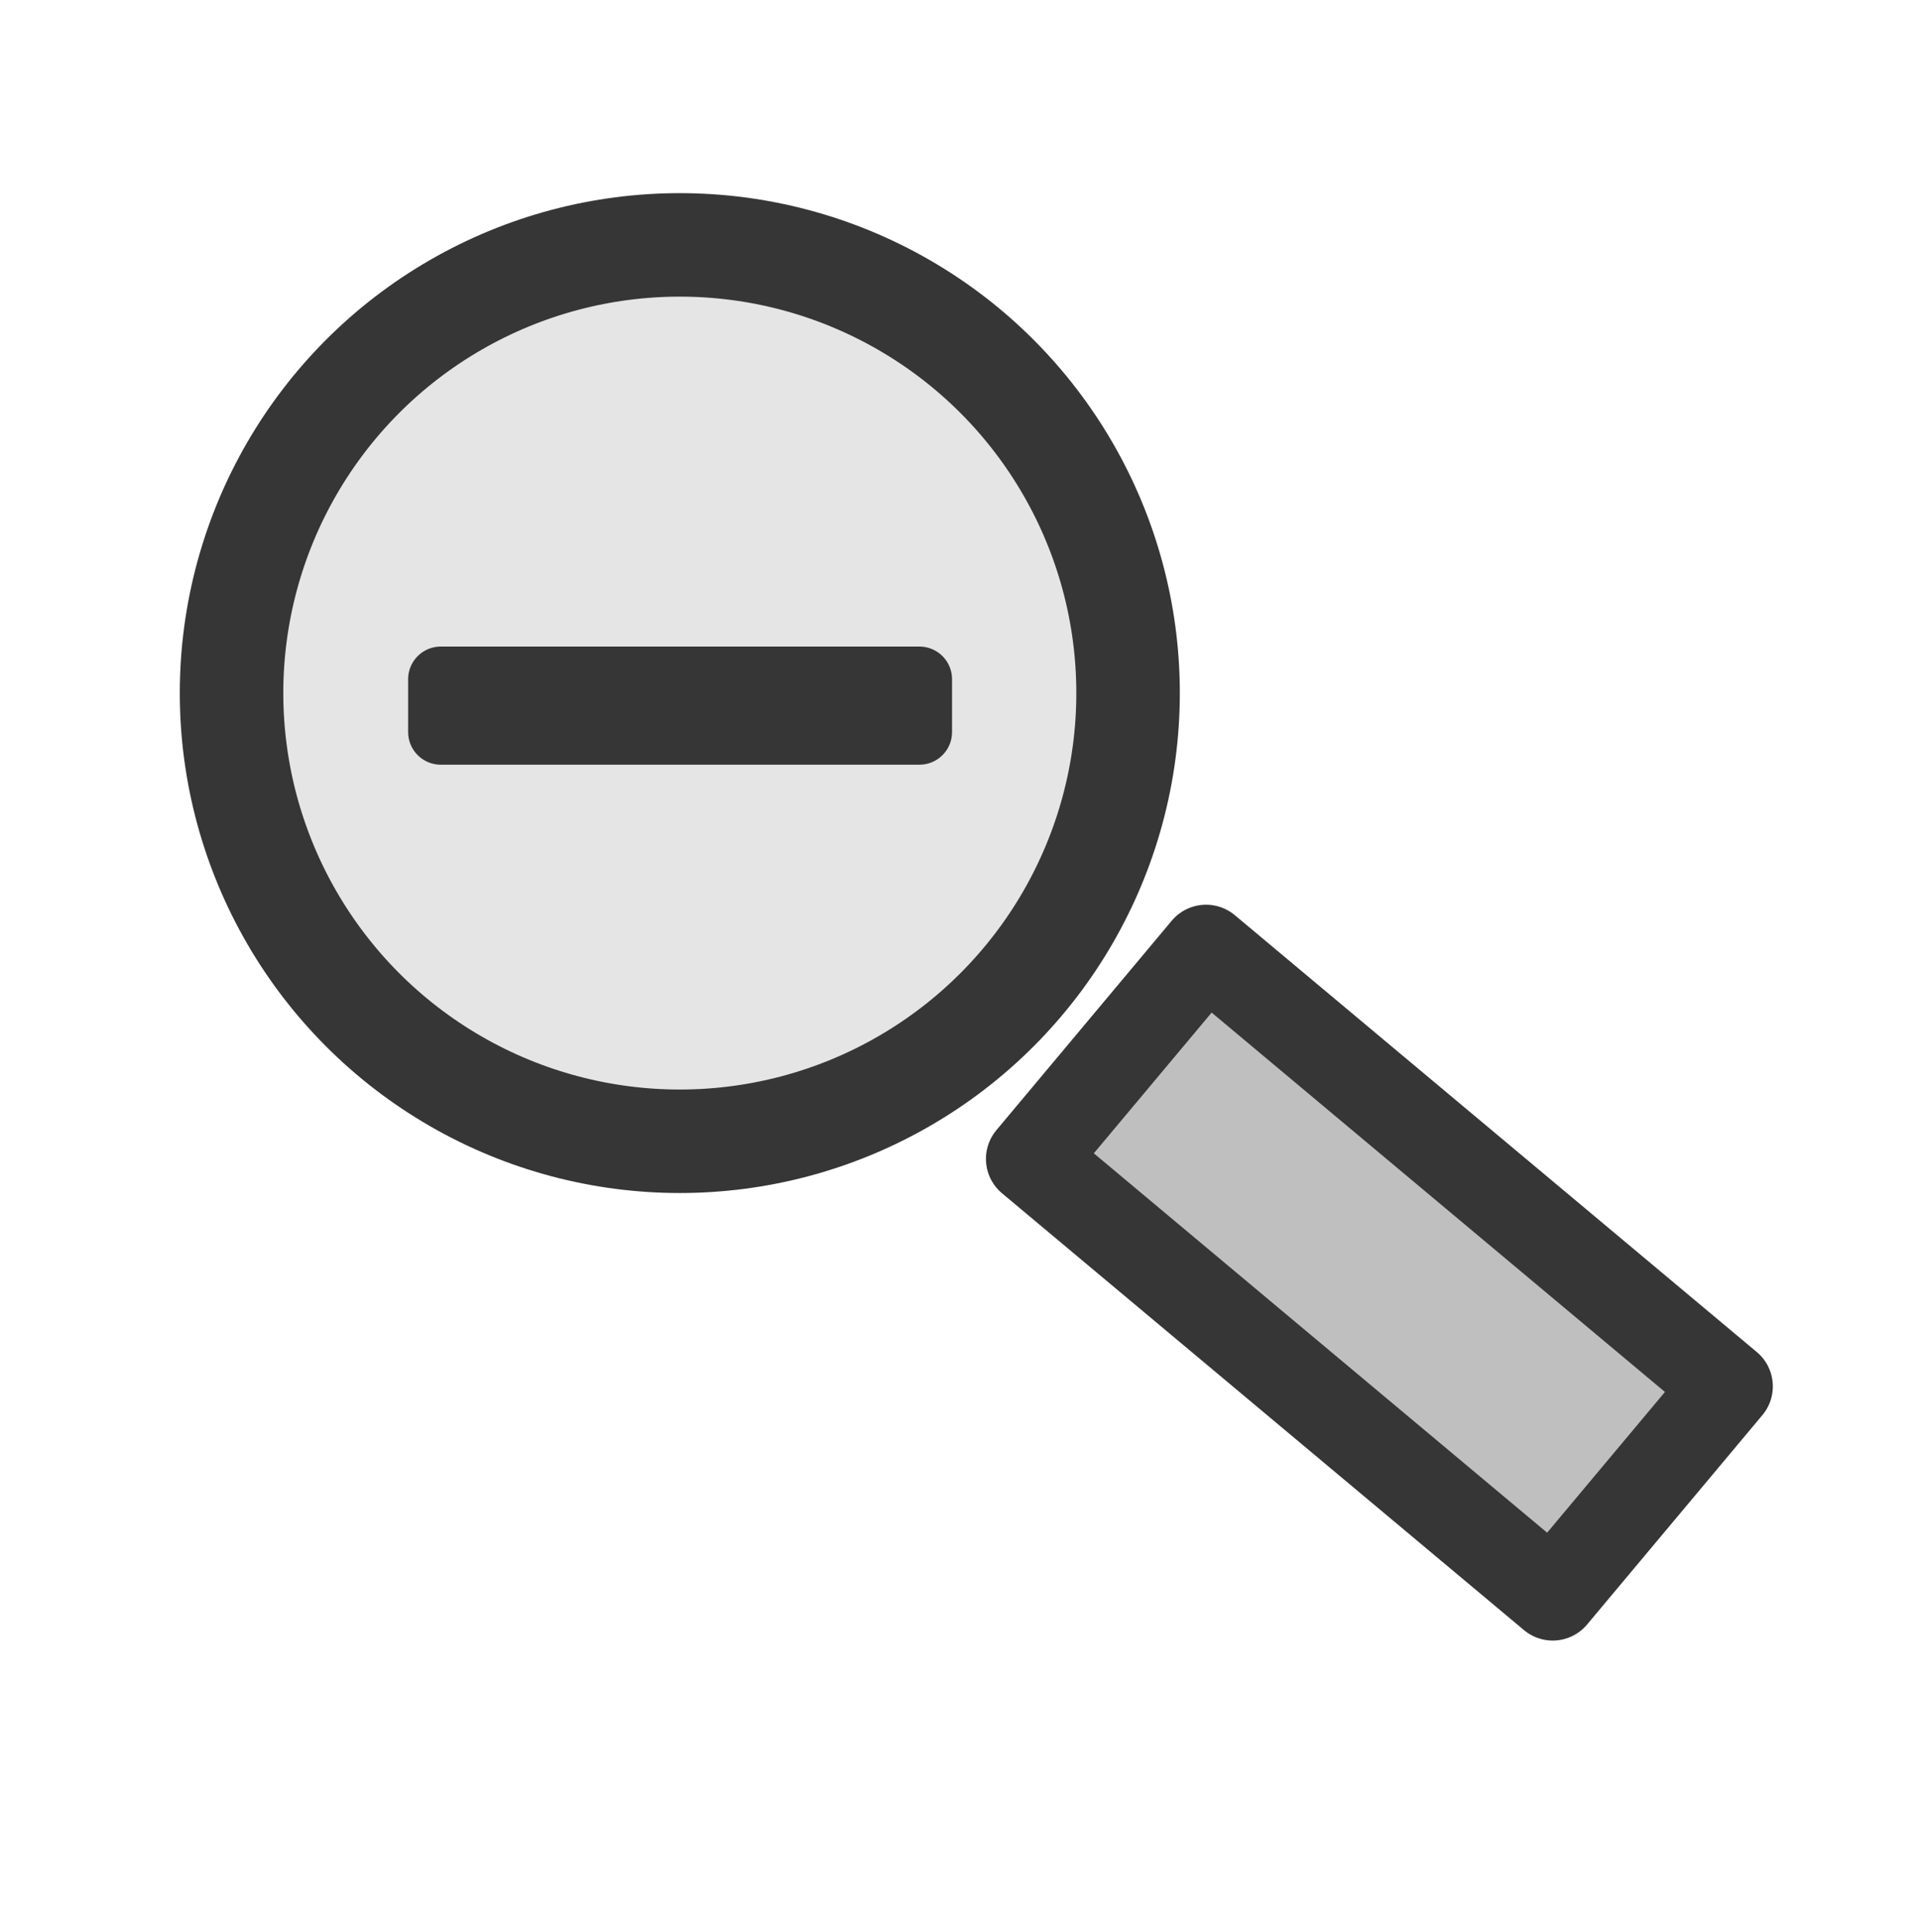 <?xml version="1.0" encoding="UTF-8" standalone="no"?>
<!-- Created with Inkscape (http://www.inkscape.org/) -->

<svg
   width="10.481mm"
   height="10.546mm"
   viewBox="0 0 10.481 10.546"
   version="1.1"
   id="svg3712"
   inkscape:version="1.2.2 (b0a8486541, 2022-12-01)"
   sodipodi:docname="zoom-minus.svg"
   xmlns:inkscape="http://www.inkscape.org/namespaces/inkscape"
   xmlns:sodipodi="http://sodipodi.sourceforge.net/DTD/sodipodi-0.dtd"
   xmlns="http://www.w3.org/2000/svg"
   xmlns:svg="http://www.w3.org/2000/svg">
  <sodipodi:namedview
     id="namedview3714"
     pagecolor="#ffffff"
     bordercolor="#cccccc"
     borderopacity="1"
     inkscape:pageshadow="0"
     inkscape:pageopacity="1"
     inkscape:pagecheckerboard="0"
     inkscape:document-units="mm"
     showgrid="false"
     inkscape:zoom="10.056615"
     inkscape:cx="14.816119"
     inkscape:cy="25.058133"
     inkscape:window-width="1920"
     inkscape:window-height="957"
     inkscape:window-x="0"
     inkscape:window-y="1112"
     inkscape:window-maximized="1"
     inkscape:current-layer="layer1"
     inkscape:showpageshadow="0"
     inkscape:deskcolor="#d1d1d1" />
  <defs
     id="defs3709" />
  <g
     inkscape:label="Layer 1"
     inkscape:groupmode="layer"
     id="layer1"
     transform="translate(-106.702,-122.78)">
    <rect
       style="fill:none;fill-opacity:1;stroke:none;stroke-width:0.304;stroke-linejoin:miter;stroke-miterlimit:4;stroke-dasharray:none;stroke-opacity:1"
       id="rect33464-1-6-1"
       width="10.177"
       height="10.241"
       x="106.854"
       y="122.932" />
    <circle
       style="fill:#e5e5e5;fill-opacity:1;fill-rule:nonzero;stroke:#363636;stroke-width:0.565;stroke-linecap:round;stroke-linejoin:round;stroke-miterlimit:4;stroke-dasharray:none;stroke-dashoffset:0;stroke-opacity:1;paint-order:markers fill stroke"
       id="path65193"
       cx="110.413"
       cy="126.564"
       r="2.447" />
    <rect
       style="fill:#bfbfbf;fill-opacity:1;fill-rule:nonzero;stroke:#363636;stroke-width:0.489;stroke-linecap:round;stroke-linejoin:round;stroke-miterlimit:4;stroke-dasharray:none;stroke-dashoffset:0;stroke-opacity:1;paint-order:markers fill stroke"
       id="rect65217"
       width="1.491"
       height="3.716"
       x="-26.902"
       y="169.005"
       transform="rotate(-50.069)" />
    <rect
       style="fill:#bfbfbf;fill-opacity:1;fill-rule:nonzero;stroke:#363636;stroke-width:0.356;stroke-linecap:square;stroke-linejoin:round;stroke-miterlimit:4;stroke-dasharray:none;stroke-dashoffset:0;stroke-opacity:1;paint-order:stroke fill markers"
       id="rect65321"
       width="2.613"
       height="0.289"
       x="109.108"
       y="126.488" />
  </g>
</svg>
